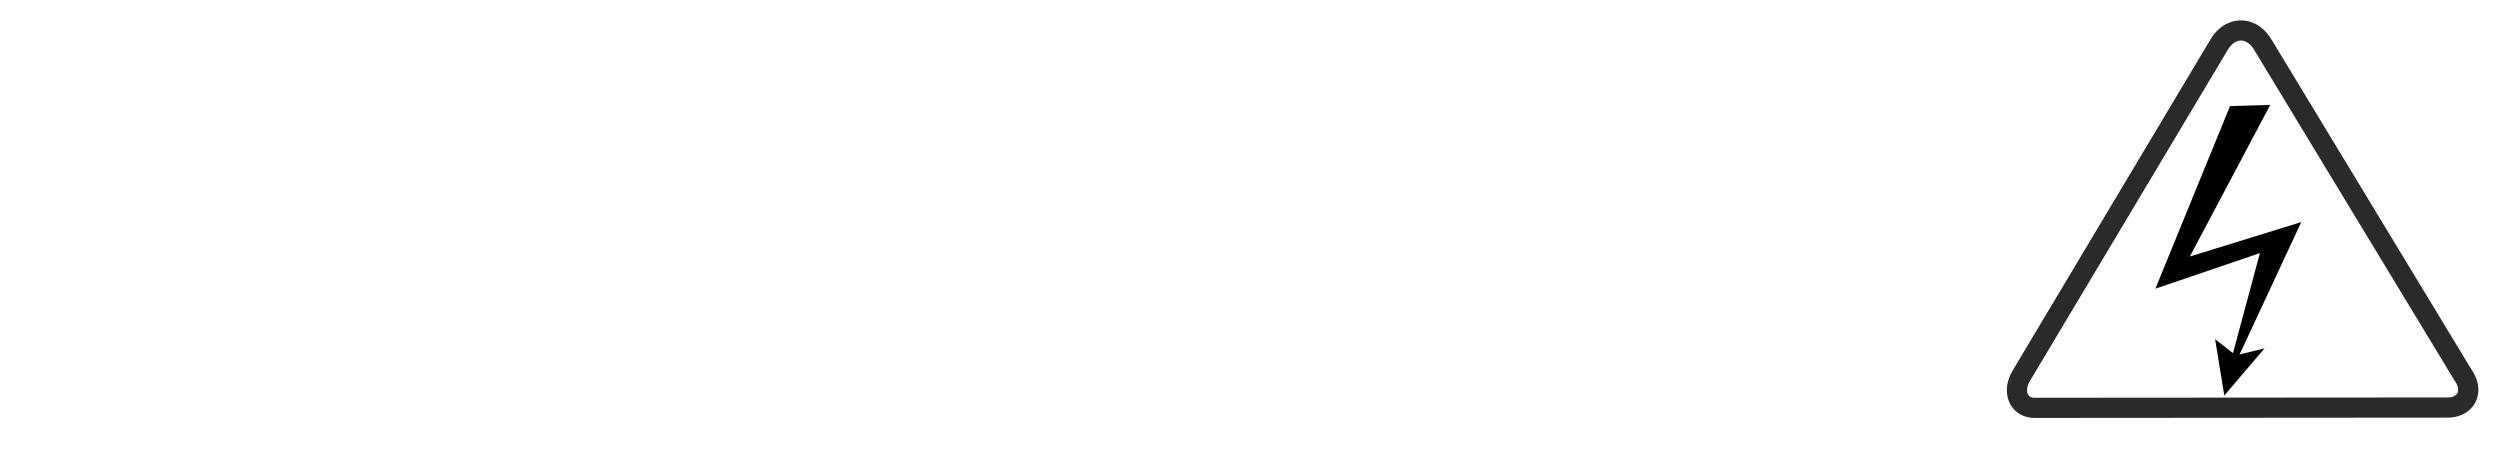 <?xml version="1.0" encoding="UTF-8"?>
<!DOCTYPE svg PUBLIC "-//W3C//DTD SVG 1.1//EN" "http://www.w3.org/Graphics/SVG/1.1/DTD/svg11.dtd">
<!-- Creator: Corel DESIGNER -->
<svg xmlns="http://www.w3.org/2000/svg" xml:space="preserve" width="65mm" height="12mm" version="1.1" style="shape-rendering:geometricPrecision; text-rendering:geometricPrecision; image-rendering:optimizeQuality; fill-rule:evenodd; clip-rule:evenodd"
viewBox="0 0 6500 1200"
 xmlns:xlink="http://www.w3.org/1999/xlink"
 xmlns:xodm="http://www.corel.com/coreldraw/odm/2003">
 <defs>
  <style type="text/css">
   <![CDATA[
    .fil1 {fill:black}
    .fil0 {fill:#2B2A29;fill-rule:nonzero}
   ]]>
  </style>
 </defs>
 <g id="Ebene_x0020_1">
  <g id="_2399997911536">
  </g>
  <g id="_2399997911392">
  </g>
  <g id="_2399997912304">
   <g>
    <path id="path634" class="fil0" d="M5290.18 1034.15l1071.87 -0.78 0.04 52.48 -1071.87 0.78 -0.05 -52.48 0.01 0zm0.04 52.48c-14.49,0.01 -26.25,-11.73 -26.26,-26.22 -0.01,-14.49 11.73,-26.25 26.22,-26.26l0.04 52.48zm-57.41 -123.12l45.06 26.92 0 0 -1.57 2.76 -1.36 2.72 -1.17 2.65 -0.97 2.55 -0.81 2.51 -0.64 2.4 -0.47 2.31 -0.33 2.19 -0.19 2.1 -0.06 1.99 0.06 1.86 0.17 1.79 0.25 1.64 0.34 1.47 0.42 1.39 0.48 1.28 0.54 1.18 0.61 1.1 0.62 0.96 0.66 0.86 0.75 0.83 0.79 0.77 0.86 0.7 0.94 0.66 1 0.59 1.14 0.56 1.31 0.52 1.41 0.45 1.59 0.37 1.79 0.3 1.97 0.19 2.17 0.07 0.06 52.48 -5.55 -0.17 -5.45 -0.53 -5.33 -0.88 -5.23 -1.25 -5.09 -1.61 -4.89 -1.96 -4.72 -2.3 -4.54 -2.67 -4.26 -2.98 -4 -3.28 -3.71 -3.55 -3.41 -3.81 -3.12 -4.08 -2.78 -4.26 -2.43 -4.42 -2.12 -4.58 -1.78 -4.72 -1.46 -4.85 -1.12 -4.97 -0.79 -5 -0.47 -5.03 -0.16 -5.12 0.16 -5.13 0.45 -5.16 0.77 -5.19 1.07 -5.15 1.36 -5.16 1.65 -5.11 1.95 -5.13 2.25 -5.07 2.52 -5.02 2.81 -4.98 0 0zm0 0c7.43,-12.44 23.55,-16.5 35.99,-9.07 12.44,7.43 16.5,23.55 9.07,35.99l-45.06 -26.92zm560.02 -834.95l-514.96 861.87 -45.06 -26.92 514.96 -861.87 0.18 -0.28 44.88 27.2zm-45.06 -26.92c7.43,-12.44 23.55,-16.5 35.99,-9.07 12.44,7.43 16.5,23.55 9.07,35.99l-45.06 -26.92zm158.31 1.48l-44.88 27.2 -0.18 -0.29 -2.11 -3.39 -2.16 -3.09 -2.19 -2.8 -2.22 -2.51 -2.21 -2.25 -2.23 -1.98 -2.23 -1.76 -2.18 -1.5 -2.18 -1.3 -2.16 -1.1 -2.11 -0.89 -2.1 -0.73 -2.06 -0.55 -2.03 -0.38 -2.05 -0.24 -2 -0.09 -1.99 0.06 -2.08 0.22 -2.04 0.35 -2.05 0.52 -2.11 0.69 -2.14 0.87 -2.15 1.05 -2.16 1.24 -2.2 1.46 -2.22 1.68 -2.21 1.9 -2.21 2.15 -2.2 2.4 -2.17 2.67 -2.14 2.92 -2.08 3.19 -44.7 -27.48 3.58 -5.51 3.8 -5.2 4.01 -4.91 4.24 -4.62 4.43 -4.31 4.65 -4 4.82 -3.66 5 -3.32 5.2 -2.98 5.33 -2.59 5.44 -2.21 5.57 -1.83 5.71 -1.44 5.76 -1.01 5.78 -0.6 5.87 -0.18 5.86 0.25 5.81 0.68 5.77 1.1 5.7 1.53 5.58 1.91 5.47 2.33 5.32 2.7 5.18 3.08 5.02 3.46 4.81 3.8 4.63 4.14 4.43 4.47 4.22 4.79 3.99 5.1 3.78 5.39 3.55 5.69 -0.18 -0.29zm0.18 0.29c7.35,12.49 3.18,28.58 -9.31,35.93 -12.49,7.35 -28.58,3.18 -35.93,-9.31l45.24 -26.62zm475.82 886.39l-520.88 -859.48 44.88 -27.2 520.88 859.48 -43.96 28.62 -0.92 -1.42zm44.88 -27.2c7.51,12.39 3.55,28.53 -8.84,36.04 -12.39,7.51 -28.53,3.55 -36.04,-8.84l44.88 -27.2zm-64.88 123.25l0 -52.48 0.38 0 3.17 -0.04 2.94 -0.2 2.75 -0.36 2.47 -0.46 2.26 -0.59 2.05 -0.67 1.81 -0.73 1.67 -0.82 1.46 -0.85 1.26 -0.87 1.16 -0.93 1.03 -0.96 0.86 -0.94 0.77 -0.99 0.69 -1.05 0.61 -1.1 0.51 -1.13 0.43 -1.21 0.36 -1.3 0.27 -1.42 0.19 -1.52 0.07 -1.58 -0.05 -1.74 -0.18 -1.83 -0.33 -1.96 -0.5 -2.13 -0.66 -2.2 -0.86 -2.33 -1.07 -2.43 -1.28 -2.5 -1.53 -2.6 -1.79 -2.71 43.04 -30.04 3.29 4.99 2.99 5.1 2.66 5.2 2.31 5.25 1.98 5.31 1.62 5.36 1.26 5.37 0.91 5.44 0.52 5.45 0.15 5.44 -0.25 5.44 -0.63 5.34 -1.03 5.26 -1.42 5.18 -1.83 5.07 -2.23 4.93 -2.59 4.7 -2.95 4.49 -3.33 4.29 -3.68 4.02 -3.95 3.7 -4.24 3.41 -4.54 3.11 -4.78 2.77 -4.95 2.42 -5.21 2.13 -5.37 1.75 -5.54 1.43 -5.69 1.08 -5.79 0.74 -5.96 0.42 -6.07 0.08 0.38 0zm-0.38 0c-14.49,-0.2 -26.06,-12.13 -25.86,-26.62 0.2,-14.49 12.13,-26.06 26.62,-25.86l-0.76 52.48zm0.37 -52.48l0.01 0 0 52.48 -0.01 0 -0.02 -52.48 0.02 0zm0 52.48c-14.49,0 -26.24,-11.75 -26.24,-26.24 0,-14.49 11.75,-26.24 26.24,-26.24l0 52.48zm0 -26.24l0 0 0 0 0 0 0.02 26.24 -0.02 -26.24zm0 26.24c-14.49,0 -26.24,-11.75 -26.24,-26.24 0,-14.49 11.75,-26.24 26.24,-26.24l0 52.48z"/>
   </g>
   <polygon id="path615" class="fil1" points="5798.11,275.76 5603.98,750.59 5875.76,658.03 5780.18,1013.42 5983.27,577.39 5693.59,666.98 5902.64,272.77 "/>
   <polygon id="path617" class="fil1" points="5759.27,881.99 5783.17,1028.34 5887.69,905.89 5813.03,923.81 5759.28,881.99 "/>
  </g>
 </g>
</svg>
